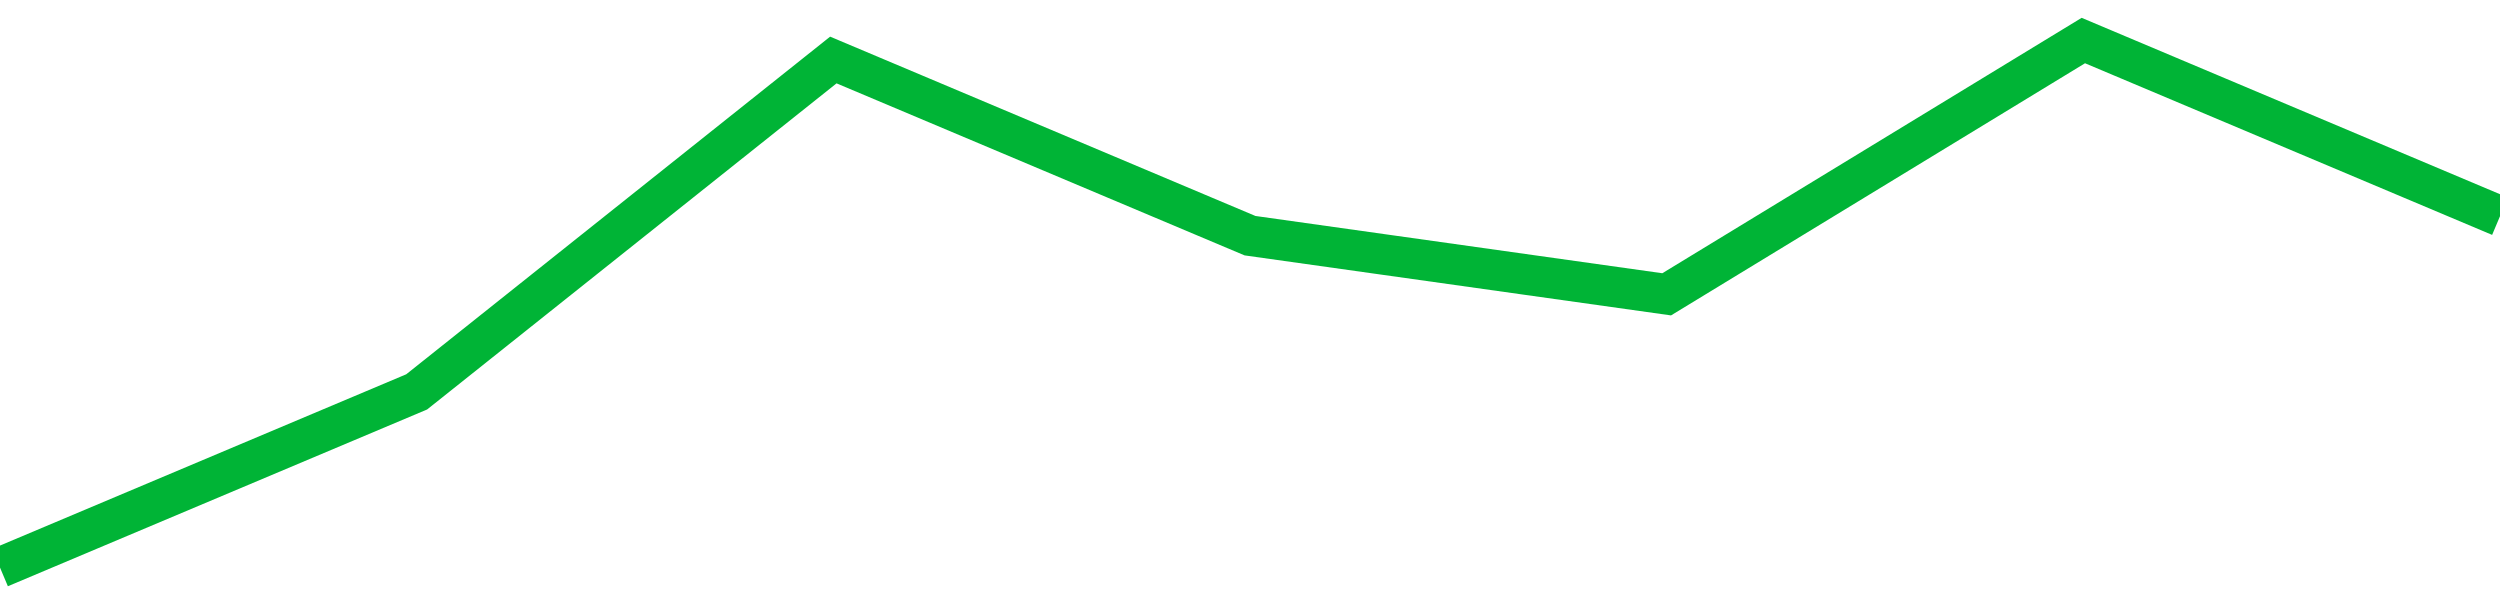 <!-- Generated with https://github.com/jxxe/sparkline/ --><svg viewBox="0 0 185 45" class="sparkline" xmlns="http://www.w3.org/2000/svg"><path class="sparkline--fill" d="M 0 42 L 0 42 L 30.833 29 L 61.667 4.44 L 92.5 17.44 L 123.333 21.78 L 154.167 3 L 185 16 V 45 L 0 45 Z" stroke="none" fill="none" ></path><path class="sparkline--line" d="M 0 42 L 0 42 L 30.833 29 L 61.667 4.44 L 92.5 17.44 L 123.333 21.78 L 154.167 3 L 185 16" fill="none" stroke-width="3" stroke="#00B436" ></path></svg>